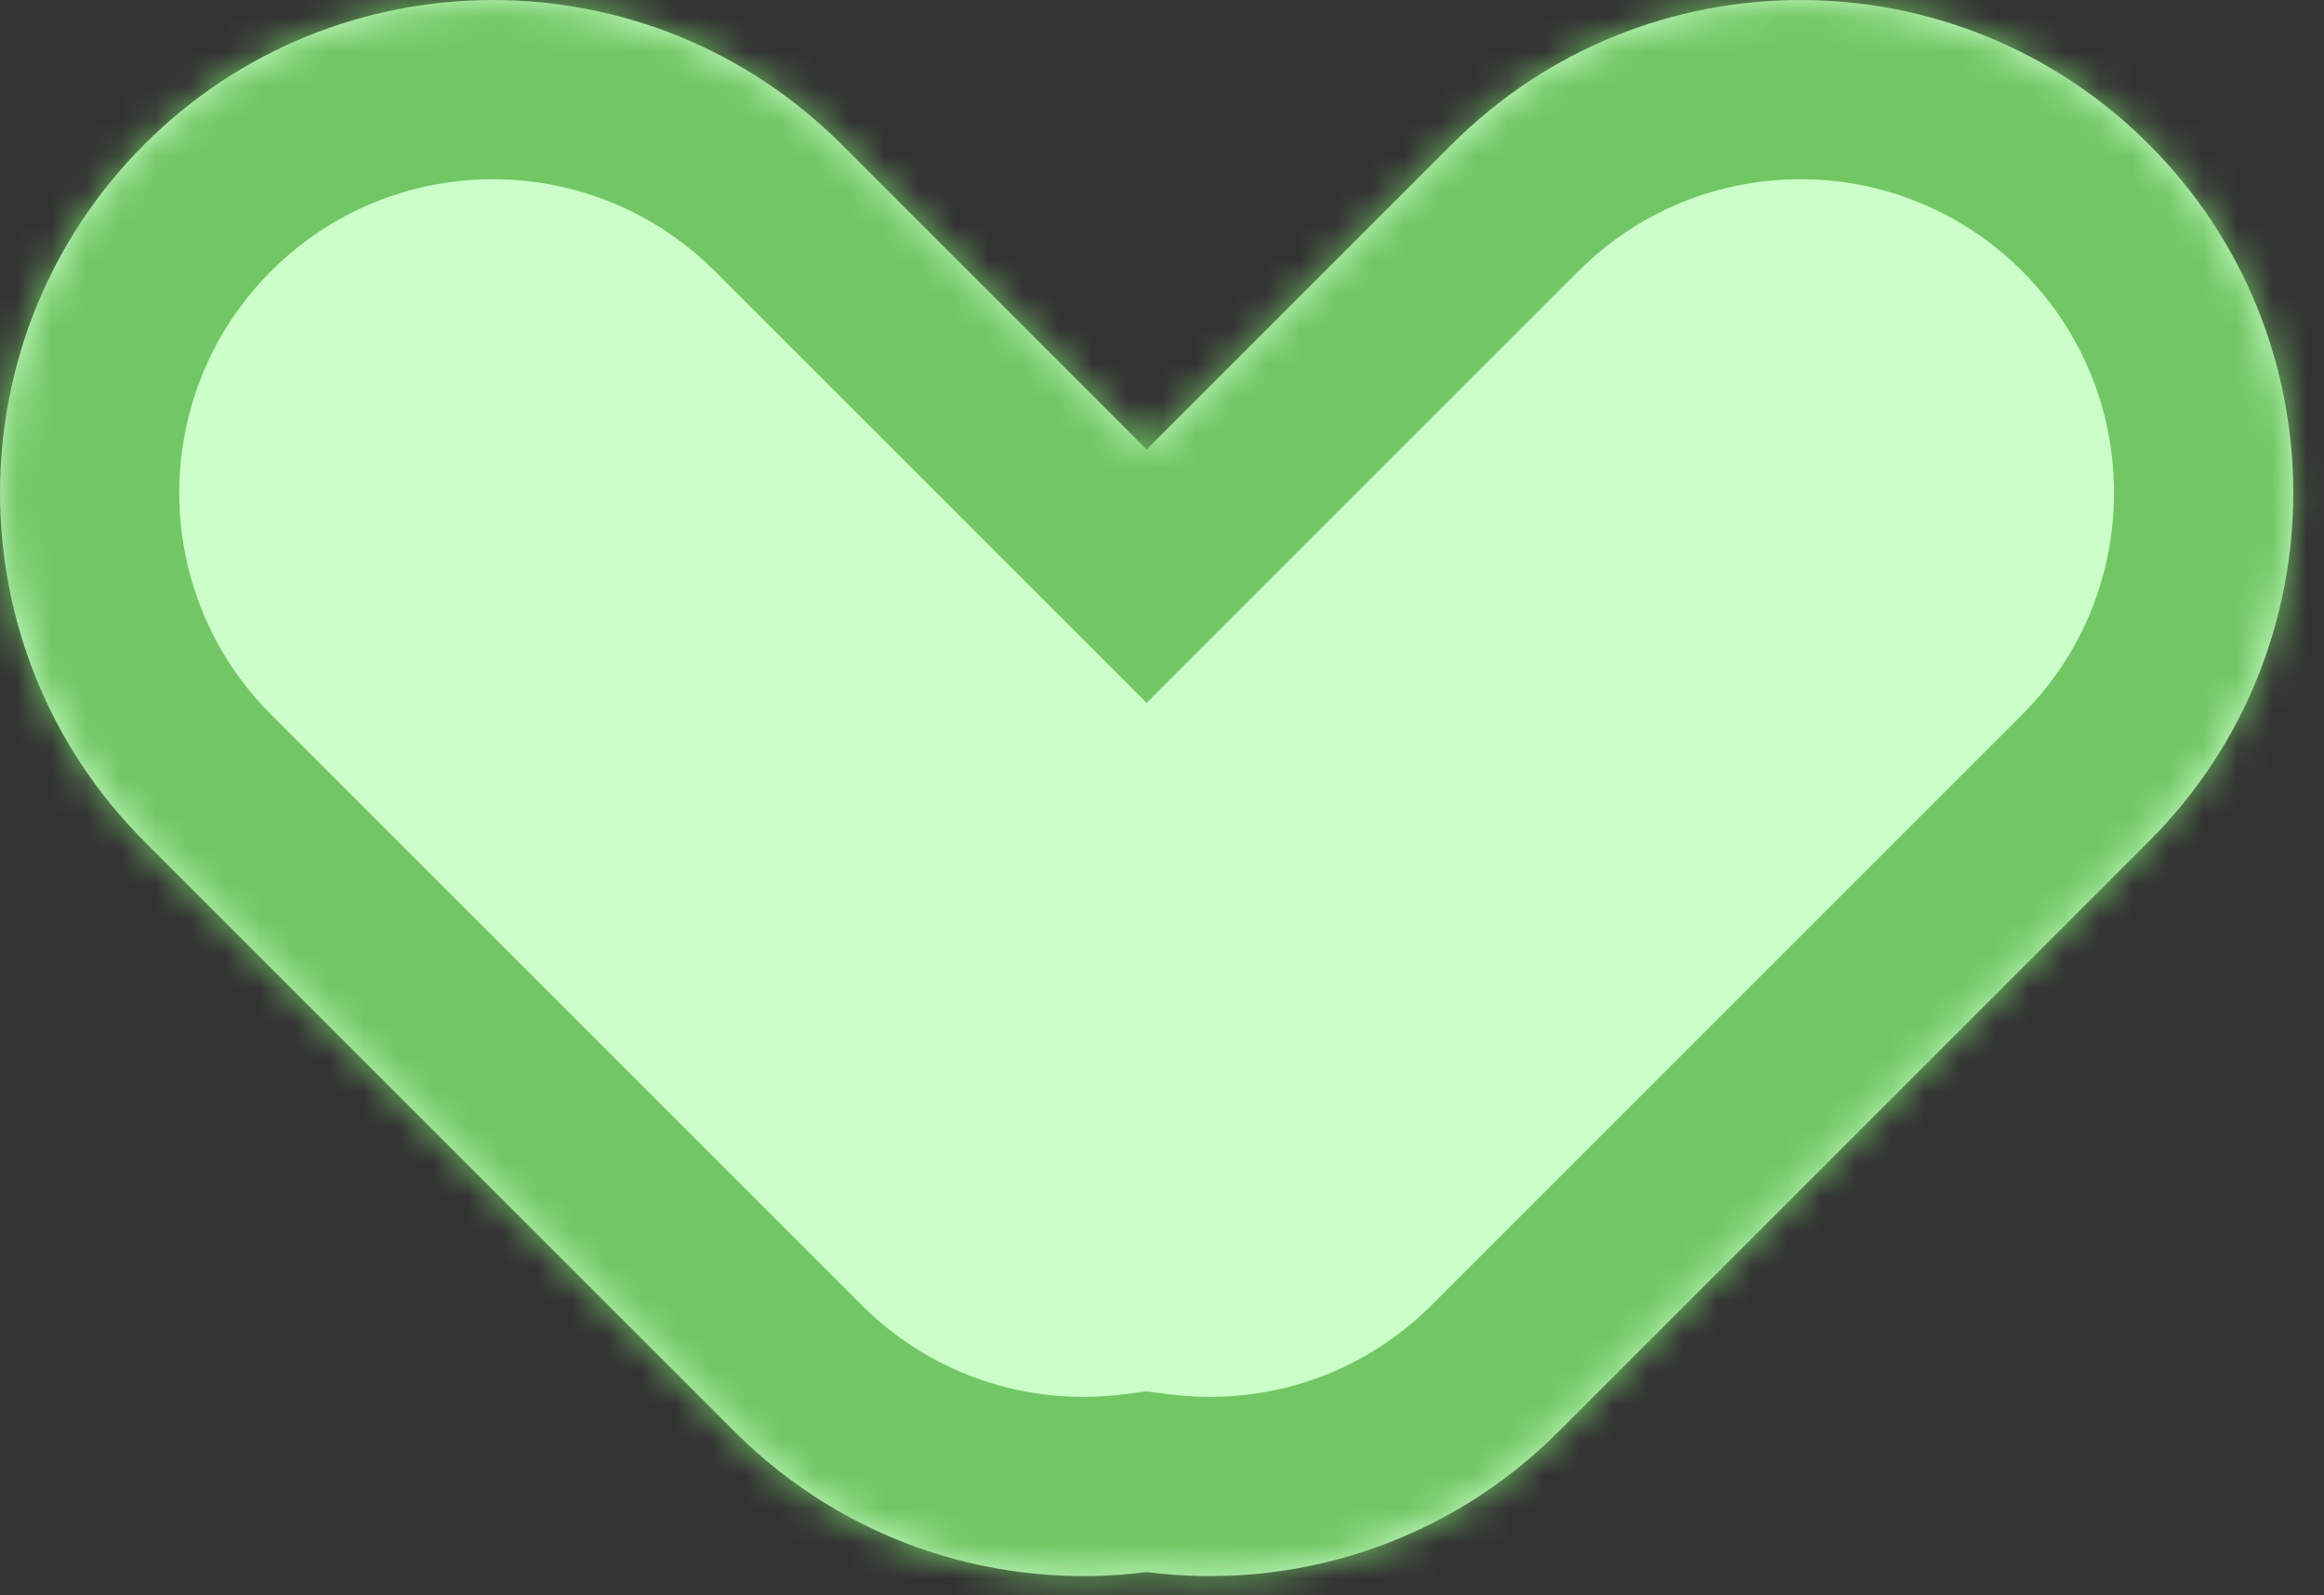 <svg width="67" height="46" viewBox="0 0 67 46" fill="none" xmlns="http://www.w3.org/2000/svg">
<rect x="0" y="0" width="67" height="46" fill="#333333" stroke="none"/>
<mask id="path-1-inside-1_14_229" fill="white">
<path fill-rule="evenodd" clip-rule="evenodd" d="M61.952 24.26C67.502 18.71 67.502 9.712 61.952 4.162C56.402 -1.387 47.404 -1.387 41.855 4.162L33.057 12.96L24.26 4.162C18.71 -1.387 9.712 -1.387 4.162 4.162C-1.387 9.712 -1.387 18.71 4.162 24.26L21.184 41.282C24.424 44.521 28.839 45.87 33.057 45.327C37.275 45.87 41.69 44.521 44.93 41.281L61.952 24.26Z"/>
</mask>
<path fill-rule="evenodd" clip-rule="evenodd" d="M61.952 24.26C67.502 18.71 67.502 9.712 61.952 4.162C56.402 -1.387 47.404 -1.387 41.855 4.162L33.057 12.96L24.26 4.162C18.71 -1.387 9.712 -1.387 4.162 4.162C-1.387 9.712 -1.387 18.71 4.162 24.26L21.184 41.282C24.424 44.521 28.839 45.87 33.057 45.327C37.275 45.87 41.69 44.521 44.93 41.281L61.952 24.26Z" fill="#CBFEC9"/>
<path d="M61.952 24.26L65.606 27.914L61.952 24.26ZM41.855 4.162L38.2 0.508L38.2 0.508L41.855 4.162ZM33.057 12.96L29.403 16.614L33.057 20.268L36.711 16.614L33.057 12.96ZM24.26 4.162L27.914 0.508V0.508L24.26 4.162ZM4.162 4.162L0.508 0.508L0.508 0.508L4.162 4.162ZM4.162 24.26L0.508 27.914H0.508L4.162 24.26ZM21.184 41.282L24.838 37.627L21.184 41.282ZM33.057 45.327L33.717 40.202L33.057 40.117L32.397 40.202L33.057 45.327ZM44.93 41.281L48.584 44.935V44.935L44.93 41.281ZM58.298 7.816C61.83 11.348 61.83 17.074 58.298 20.605L65.606 27.914C73.174 20.346 73.174 8.076 65.606 0.508L58.298 7.816ZM45.509 7.816C49.04 4.285 54.766 4.285 58.298 7.816L65.606 0.508C58.038 -7.06 45.768 -7.06 38.2 0.508L45.509 7.816ZM36.711 16.614L45.509 7.816L38.2 0.508L29.403 9.306L36.711 16.614ZM20.605 7.816L29.403 16.614L36.711 9.306L27.914 0.508L20.605 7.816ZM7.816 7.816C11.348 4.285 17.074 4.285 20.605 7.816L27.914 0.508C20.346 -7.06 8.076 -7.06 0.508 0.508L7.816 7.816ZM7.816 20.605C4.285 17.074 4.285 11.348 7.816 7.816L0.508 0.508C-7.06 8.076 -7.06 20.346 0.508 27.914L7.816 20.605ZM24.838 37.627L7.816 20.605L0.508 27.914L17.53 44.935L24.838 37.627ZM32.397 40.202C29.699 40.549 26.898 39.687 24.838 37.627L17.53 44.935C21.95 49.356 27.979 51.191 33.717 50.452L32.397 40.202ZM41.276 37.627C39.216 39.687 36.415 40.549 33.717 40.202L32.398 50.452C38.135 51.191 44.164 49.355 48.584 44.935L41.276 37.627ZM58.298 20.605L41.276 37.627L48.584 44.935L65.606 27.914L58.298 20.605Z" fill="#72C765" mask="url(#path-1-inside-1_14_229)"/>
</svg>
